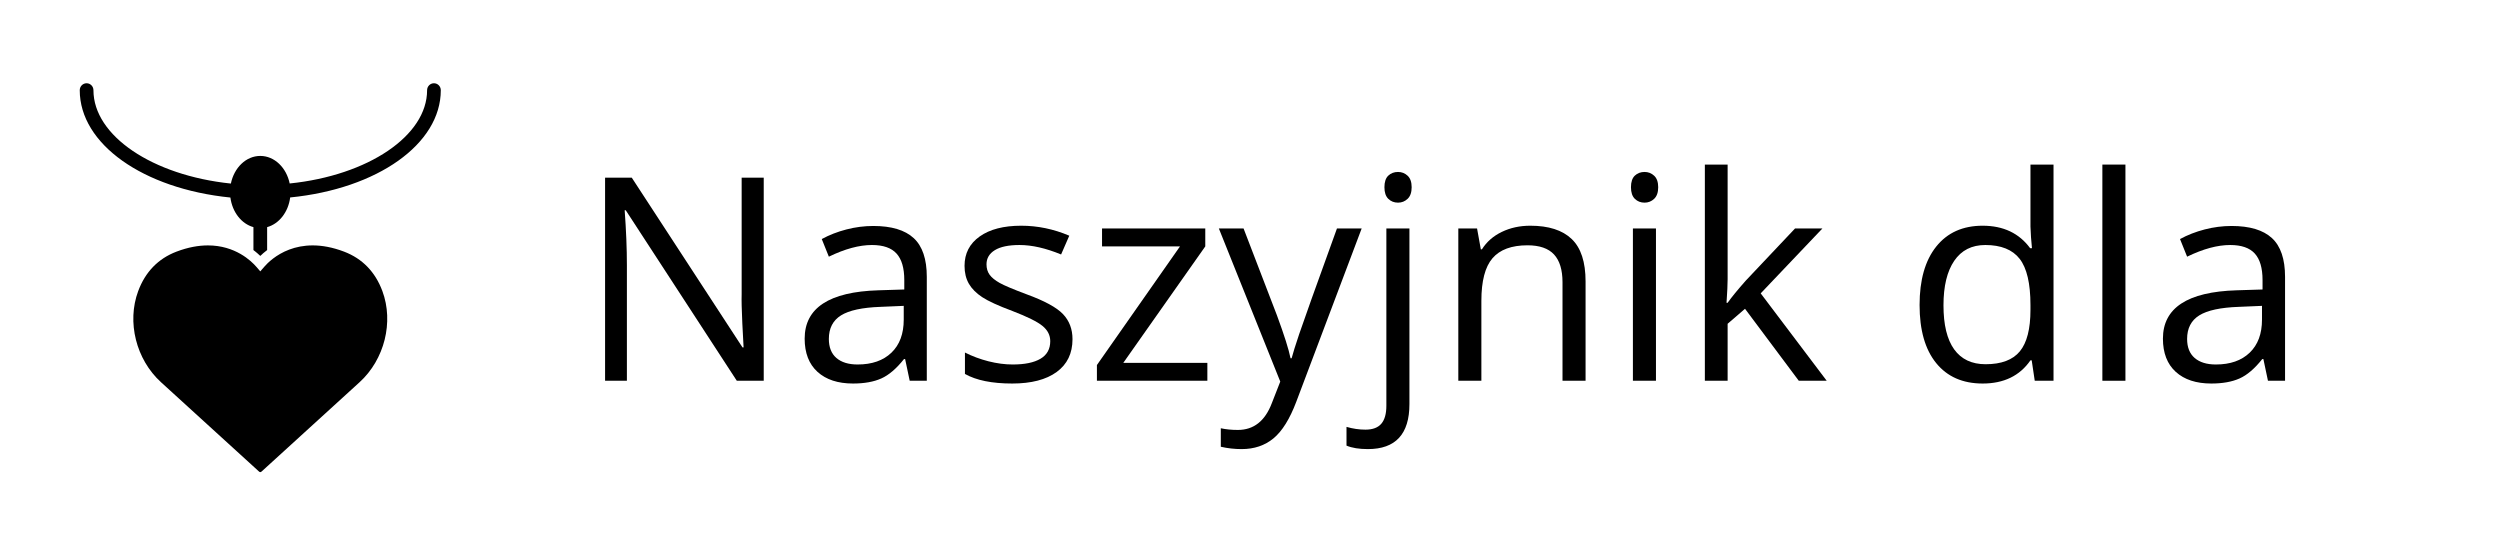 <svg version="1.0" preserveAspectRatio="xMidYMid meet" height="400" viewBox="0 0 1350 300" zoomAndPan="magnify" width="1800" xmlns:xlink="http://www.w3.org/1999/xlink" xmlns="http://www.w3.org/2000/svg"><defs><g></g><clipPath id="d84b7a894e"><path clip-rule="nonzero" d="M 43.047 44.957 L 238.047 44.957 L 238.047 139 L 43.047 139 Z M 43.047 44.957"></path></clipPath><clipPath id="8e1c7164b2"><path clip-rule="nonzero" d="M 71 132 L 210 132 L 210 254.957 L 71 254.957 Z M 71 132"></path></clipPath></defs><rect fill-opacity="1" height="360" y="-30" fill="#ffffff" width="1620" x="-135"></rect><rect fill-opacity="1" height="360" y="-30" fill="#ffffff" width="1620" x="-135"></rect><g clip-path="url(#d84b7a894e)"><path fill-rule="nonzero" fill-opacity="1" d="M 234.332 44.957 C 232.289 44.957 230.633 46.641 230.633 48.723 C 230.633 73.273 198.84 94.727 156.426 99.078 C 154.672 90.562 148.246 84.199 140.555 84.199 C 132.848 84.199 126.414 90.582 124.672 99.121 C 82.254 94.715 50.461 73.25 50.461 48.723 C 50.461 46.641 48.805 44.957 46.762 44.957 C 44.719 44.957 43.062 46.641 43.062 48.723 C 43.062 77.707 77.203 101.926 124.418 106.668 C 125.441 114.547 130.398 120.867 136.855 122.652 L 136.855 135.035 C 138.305 136.141 139.559 137.227 140.555 138.195 C 141.551 137.227 142.801 136.137 144.254 135.035 L 144.254 122.652 C 150.723 120.863 155.684 114.523 156.695 106.625 C 203.895 101.938 238.031 77.734 238.031 48.723 C 238.031 46.641 236.375 44.957 234.332 44.957 Z M 234.332 44.957" fill="#000000"></path></g><g clip-path="url(#8e1c7164b2)"><path fill-rule="nonzero" fill-opacity="1" d="M 185.812 135.887 C 160.633 126.309 146.402 139.766 142.641 144.125 L 140.555 146.539 L 138.469 144.125 C 135.656 140.867 126.992 132.52 112.277 132.52 C 107.312 132.52 101.652 133.469 95.297 135.887 C 85.43 139.645 78.473 146.82 74.617 157.203 C 68.418 173.91 73.48 194.129 86.926 206.383 L 139.824 254.594 C 140.355 255.082 140.762 255.074 141.27 254.609 L 194.184 206.383 C 207.629 194.129 212.691 173.906 206.492 157.203 C 202.637 146.82 195.68 139.645 185.812 135.887 Z M 185.812 135.887" fill="#000000"></path></g><g fill-opacity="1" fill="#000000"><g transform="translate(311.665, 205.604)"><g><path d="M 100.75 0 L 86.203 0 L 26.25 -92.047 L 25.656 -92.047 C 26.457 -81.242 26.859 -71.344 26.859 -62.344 L 26.859 0 L 15.078 0 L 15.078 -109.672 L 29.484 -109.672 L 89.281 -18 L 89.875 -18 C 89.77 -19.352 89.539 -23.691 89.188 -31.016 C 88.844 -38.348 88.723 -43.586 88.828 -46.734 L 88.828 -109.672 L 100.75 -109.672 Z M 100.75 0"></path></g></g></g><g fill-opacity="1" fill="#000000"><g transform="translate(427.47, 205.604)"><g><path d="M 63.766 0 L 61.297 -11.703 L 60.688 -11.703 C 56.594 -6.547 52.504 -3.055 48.422 -1.234 C 44.348 0.586 39.258 1.5 33.156 1.5 C 25.008 1.5 18.617 -0.598 13.984 -4.797 C 9.359 -9.004 7.047 -14.984 7.047 -22.734 C 7.047 -39.336 20.328 -48.039 46.891 -48.844 L 60.844 -49.281 L 60.844 -54.391 C 60.844 -60.836 59.453 -65.598 56.672 -68.672 C 53.898 -71.754 49.461 -73.297 43.359 -73.297 C 36.504 -73.297 28.754 -71.195 20.109 -67 L 16.281 -76.516 C 20.332 -78.723 24.77 -80.453 29.594 -81.703 C 34.414 -82.953 39.254 -83.578 44.109 -83.578 C 53.91 -83.578 61.176 -81.398 65.906 -77.047 C 70.633 -72.691 73 -65.711 73 -56.109 L 73 0 Z M 35.641 -8.781 C 43.391 -8.781 49.477 -10.906 53.906 -15.156 C 58.332 -19.406 60.547 -25.359 60.547 -33.016 L 60.547 -40.438 L 48.094 -39.906 C 38.188 -39.562 31.047 -38.023 26.672 -35.297 C 22.297 -32.566 20.109 -28.328 20.109 -22.578 C 20.109 -18.078 21.469 -14.648 24.188 -12.297 C 26.914 -9.953 30.734 -8.781 35.641 -8.781 Z M 35.641 -8.781"></path></g></g></g><g fill-opacity="1" fill="#000000"><g transform="translate(512.899, 205.604)"><g><path d="M 66.25 -22.438 C 66.25 -14.781 63.395 -8.875 57.688 -4.719 C 51.988 -0.57 43.988 1.5 33.688 1.5 C 22.781 1.5 14.273 -0.223 8.172 -3.672 L 8.172 -15.234 C 12.129 -13.234 16.367 -11.656 20.891 -10.5 C 25.422 -9.352 29.785 -8.781 33.984 -8.781 C 40.484 -8.781 45.484 -9.816 48.984 -11.891 C 52.484 -13.961 54.234 -17.125 54.234 -21.375 C 54.234 -24.582 52.844 -27.32 50.062 -29.594 C 47.289 -31.875 41.879 -34.562 33.828 -37.656 C 26.18 -40.508 20.742 -43 17.516 -45.125 C 14.285 -47.25 11.883 -49.66 10.312 -52.359 C 8.738 -55.066 7.953 -58.297 7.953 -62.047 C 7.953 -68.742 10.676 -74.031 16.125 -77.906 C 21.582 -81.781 29.062 -83.719 38.562 -83.719 C 47.414 -83.719 56.066 -81.922 64.516 -78.328 L 60.094 -68.188 C 51.844 -71.594 44.363 -73.297 37.656 -73.297 C 31.758 -73.297 27.312 -72.367 24.312 -70.516 C 21.312 -68.672 19.812 -66.117 19.812 -62.859 C 19.812 -60.66 20.375 -58.785 21.5 -57.234 C 22.625 -55.691 24.438 -54.219 26.938 -52.812 C 29.438 -51.414 34.234 -49.391 41.328 -46.734 C 51.086 -43.18 57.68 -39.602 61.109 -36 C 64.535 -32.406 66.25 -27.883 66.25 -22.438 Z M 66.25 -22.438"></path></g></g></g><g fill-opacity="1" fill="#000000"><g transform="translate(586.178, 205.604)"><g><path d="M 65.797 0 L 6.156 0 L 6.156 -8.484 L 51.016 -72.547 L 8.922 -72.547 L 8.922 -82.219 L 64.672 -82.219 L 64.672 -72.547 L 20.406 -9.672 L 65.797 -9.672 Z M 65.797 0"></path></g></g></g><g fill-opacity="1" fill="#000000"><g transform="translate(658.031, 205.604)"><g><path d="M 0.156 -82.219 L 13.5 -82.219 L 31.516 -35.328 C 35.461 -24.629 37.91 -16.906 38.859 -12.156 L 39.453 -12.156 C 40.109 -14.707 41.473 -19.07 43.547 -25.25 C 45.617 -31.426 52.41 -50.414 63.922 -82.219 L 77.266 -82.219 L 41.938 11.406 C 38.438 20.656 34.348 27.219 29.672 31.094 C 24.992 34.969 19.254 36.906 12.453 36.906 C 8.648 36.906 4.898 36.484 1.203 35.641 L 1.203 25.656 C 3.953 26.258 7.023 26.562 10.422 26.562 C 18.973 26.562 25.078 21.758 28.734 12.156 L 33.312 0.453 Z M 0.156 -82.219"></path></g></g></g><g fill-opacity="1" fill="#000000"><g transform="translate(735.435, 205.604)"><g><path d="M 3.219 36.906 C -1.531 36.906 -5.379 36.281 -8.328 35.031 L -8.328 24.906 C -4.879 25.906 -1.477 26.406 1.875 26.406 C 5.781 26.406 8.645 25.344 10.469 23.219 C 12.289 21.094 13.203 17.852 13.203 13.5 L 13.203 -82.219 L 25.656 -82.219 L 25.656 12.609 C 25.656 28.805 18.176 36.906 3.219 36.906 Z M 12.156 -104.5 C 12.156 -107.352 12.852 -109.441 14.25 -110.766 C 15.656 -112.086 17.406 -112.75 19.5 -112.75 C 21.5 -112.75 23.223 -112.07 24.672 -110.719 C 26.129 -109.375 26.859 -107.301 26.859 -104.5 C 26.859 -101.695 26.129 -99.609 24.672 -98.234 C 23.223 -96.859 21.5 -96.172 19.5 -96.172 C 17.406 -96.172 15.656 -96.859 14.25 -98.234 C 12.852 -99.609 12.156 -101.695 12.156 -104.5 Z M 12.156 -104.5"></path></g></g></g><g fill-opacity="1" fill="#000000"><g transform="translate(774.286, 205.604)"><g><path d="M 69.469 0 L 69.469 -53.188 C 69.469 -59.883 67.941 -64.883 64.891 -68.188 C 61.836 -71.488 57.062 -73.141 50.562 -73.141 C 41.957 -73.141 35.656 -70.812 31.656 -66.156 C 27.656 -61.508 25.656 -53.836 25.656 -43.141 L 25.656 0 L 13.203 0 L 13.203 -82.219 L 23.328 -82.219 L 25.359 -70.969 L 25.953 -70.969 C 28.504 -75.02 32.082 -78.156 36.688 -80.375 C 41.289 -82.602 46.414 -83.719 52.062 -83.719 C 61.969 -83.719 69.422 -81.328 74.422 -76.547 C 79.422 -71.773 81.922 -64.141 81.922 -53.641 L 81.922 0 Z M 69.469 0"></path></g></g></g><g fill-opacity="1" fill="#000000"><g transform="translate(868.566, 205.604)"><g><path d="M 25.656 0 L 13.203 0 L 13.203 -82.219 L 25.656 -82.219 Z M 12.156 -104.5 C 12.156 -107.352 12.852 -109.441 14.25 -110.766 C 15.656 -112.086 17.406 -112.75 19.5 -112.75 C 21.5 -112.75 23.223 -112.07 24.672 -110.719 C 26.129 -109.375 26.859 -107.301 26.859 -104.5 C 26.859 -101.695 26.129 -99.609 24.672 -98.234 C 23.223 -96.859 21.5 -96.172 19.5 -96.172 C 17.406 -96.172 15.656 -96.859 14.25 -98.234 C 12.852 -99.609 12.156 -101.695 12.156 -104.5 Z M 12.156 -104.5"></path></g></g></g><g fill-opacity="1" fill="#000000"><g transform="translate(907.418, 205.604)"><g><path d="M 25.5 -42.094 C 27.656 -45.133 30.93 -49.133 35.328 -54.094 L 61.891 -82.219 L 76.672 -82.219 L 43.359 -47.188 L 79 0 L 63.922 0 L 34.891 -38.859 L 25.5 -30.766 L 25.5 0 L 13.203 0 L 13.203 -116.734 L 25.5 -116.734 L 25.5 -54.844 C 25.5 -52.094 25.301 -47.844 24.906 -42.094 Z M 25.5 -42.094"></path></g></g></g><g fill-opacity="1" fill="#000000"><g transform="translate(988.047, 205.604)"><g></g></g></g><g fill-opacity="1" fill="#000000"><g transform="translate(1027.948, 205.604)"><g><path d="M 69.172 -11.031 L 68.5 -11.031 C 62.738 -2.676 54.133 1.5 42.688 1.5 C 31.938 1.5 23.57 -2.176 17.594 -9.531 C 11.613 -16.883 8.625 -27.336 8.625 -40.891 C 8.625 -54.441 11.625 -64.969 17.625 -72.469 C 23.625 -79.969 31.977 -83.719 42.688 -83.719 C 53.844 -83.719 62.395 -79.664 68.344 -71.562 L 69.312 -71.562 L 68.797 -77.5 L 68.5 -83.266 L 68.5 -116.734 L 80.953 -116.734 L 80.953 0 L 70.812 0 Z M 44.266 -8.922 C 52.766 -8.922 58.926 -11.234 62.75 -15.859 C 66.582 -20.492 68.5 -27.961 68.5 -38.266 L 68.5 -40.891 C 68.5 -52.535 66.555 -60.848 62.672 -65.828 C 58.797 -70.805 52.609 -73.297 44.109 -73.297 C 36.805 -73.297 31.219 -70.457 27.344 -64.781 C 23.469 -59.102 21.531 -51.086 21.531 -40.734 C 21.531 -30.234 23.453 -22.305 27.297 -16.953 C 31.148 -11.598 36.805 -8.922 44.266 -8.922 Z M 44.266 -8.922"></path></g></g></g><g fill-opacity="1" fill="#000000"><g transform="translate(1122.078, 205.604)"><g><path d="M 25.656 0 L 13.203 0 L 13.203 -116.734 L 25.656 -116.734 Z M 25.656 0"></path></g></g></g><g fill-opacity="1" fill="#000000"><g transform="translate(1160.93, 205.604)"><g><path d="M 63.766 0 L 61.297 -11.703 L 60.688 -11.703 C 56.594 -6.547 52.504 -3.055 48.422 -1.234 C 44.348 0.586 39.258 1.5 33.156 1.5 C 25.008 1.5 18.617 -0.598 13.984 -4.797 C 9.359 -9.004 7.047 -14.984 7.047 -22.734 C 7.047 -39.336 20.328 -48.039 46.891 -48.844 L 60.844 -49.281 L 60.844 -54.391 C 60.844 -60.836 59.453 -65.598 56.672 -68.672 C 53.898 -71.754 49.461 -73.297 43.359 -73.297 C 36.504 -73.297 28.754 -71.195 20.109 -67 L 16.281 -76.516 C 20.332 -78.723 24.77 -80.453 29.594 -81.703 C 34.414 -82.953 39.254 -83.578 44.109 -83.578 C 53.91 -83.578 61.176 -81.398 65.906 -77.047 C 70.633 -72.691 73 -65.711 73 -56.109 L 73 0 Z M 35.641 -8.781 C 43.391 -8.781 49.477 -10.906 53.906 -15.156 C 58.332 -19.406 60.547 -25.359 60.547 -33.016 L 60.547 -40.438 L 48.094 -39.906 C 38.188 -39.562 31.047 -38.023 26.672 -35.297 C 22.297 -32.566 20.109 -28.328 20.109 -22.578 C 20.109 -18.078 21.469 -14.648 24.188 -12.297 C 26.914 -9.953 30.734 -8.781 35.641 -8.781 Z M 35.641 -8.781"></path></g></g></g></svg>